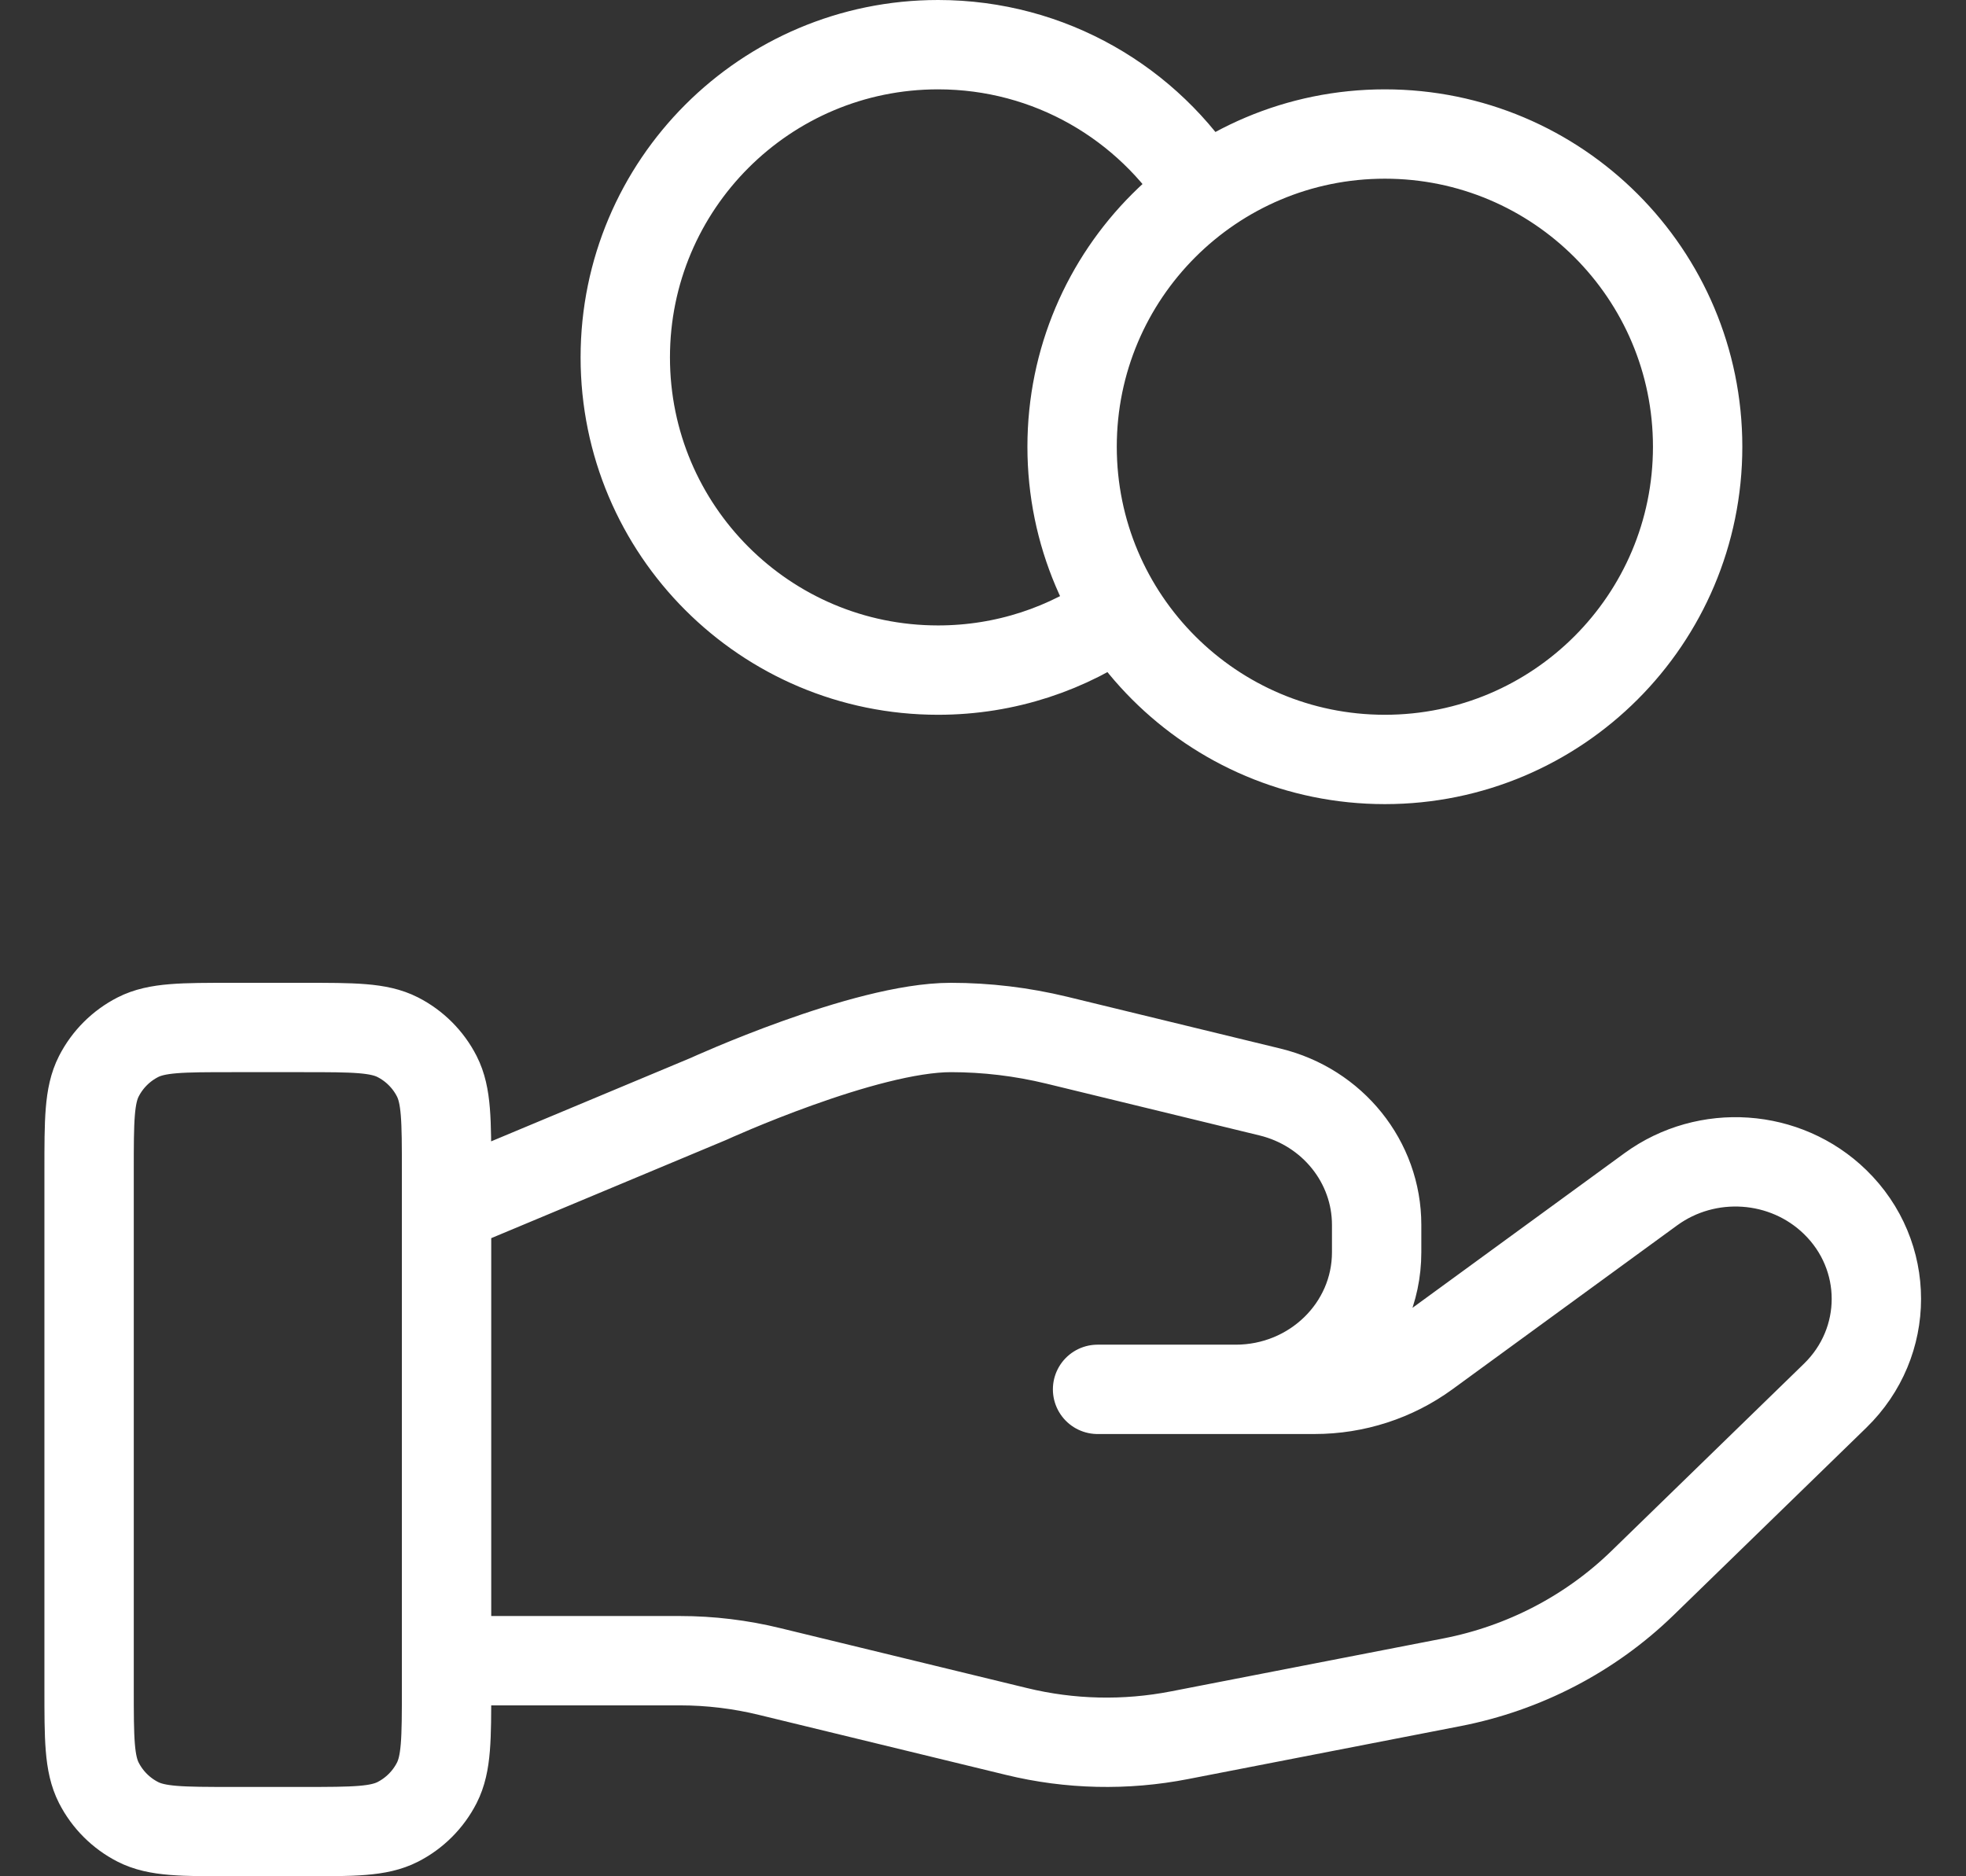<svg width="22" height="21" viewBox="0 0 22 21" fill="none" xmlns="http://www.w3.org/2000/svg">
<rect x="0" y="0" width="22" height="21" fill="#333333" stroke="none"/>
<path d="M12.526 6.852C11.954 7.26 11.253 7.5 10.497 7.5C8.564 7.5 6.997 5.933 6.997 4C6.997 2.067 8.564 0.5 10.497 0.5C11.75 0.5 12.849 1.158 13.467 2.148M4.997 18.587H7.607C7.947 18.587 8.286 18.628 8.616 18.709L11.374 19.379C11.972 19.525 12.595 19.539 13.2 19.421L16.25 18.828C17.055 18.671 17.796 18.285 18.377 17.721L20.535 15.622C21.151 15.023 21.151 14.052 20.535 13.453C19.98 12.913 19.102 12.853 18.474 13.31L15.959 15.145C15.599 15.408 15.161 15.55 14.71 15.55H12.282L13.828 15.55C14.699 15.55 15.405 14.863 15.405 14.016V13.709C15.405 13.005 14.912 12.392 14.211 12.222L11.825 11.642C11.437 11.548 11.04 11.5 10.64 11.5C9.675 11.5 7.929 12.299 7.929 12.299L4.997 13.525M18.997 5C18.997 6.933 17.43 8.5 15.497 8.5C13.564 8.5 11.997 6.933 11.997 5C11.997 3.067 13.564 1.5 15.497 1.5C17.43 1.5 18.997 3.067 18.997 5ZM0.997 13.1L0.997 18.9C0.997 19.46 0.997 19.74 1.106 19.954C1.202 20.142 1.355 20.295 1.543 20.391C1.757 20.5 2.037 20.5 2.597 20.5H3.397C3.957 20.5 4.237 20.5 4.451 20.391C4.639 20.295 4.792 20.142 4.888 19.954C4.997 19.74 4.997 19.46 4.997 18.9V13.1C4.997 12.54 4.997 12.26 4.888 12.046C4.792 11.858 4.639 11.705 4.451 11.609C4.237 11.5 3.957 11.5 3.397 11.5L2.597 11.5C2.037 11.5 1.757 11.5 1.543 11.609C1.355 11.705 1.202 11.858 1.106 12.046C0.997 12.26 0.997 12.54 0.997 13.1Z" stroke="#fff" stroke-linecap="round" stroke-linejoin="round"/>
</svg>
